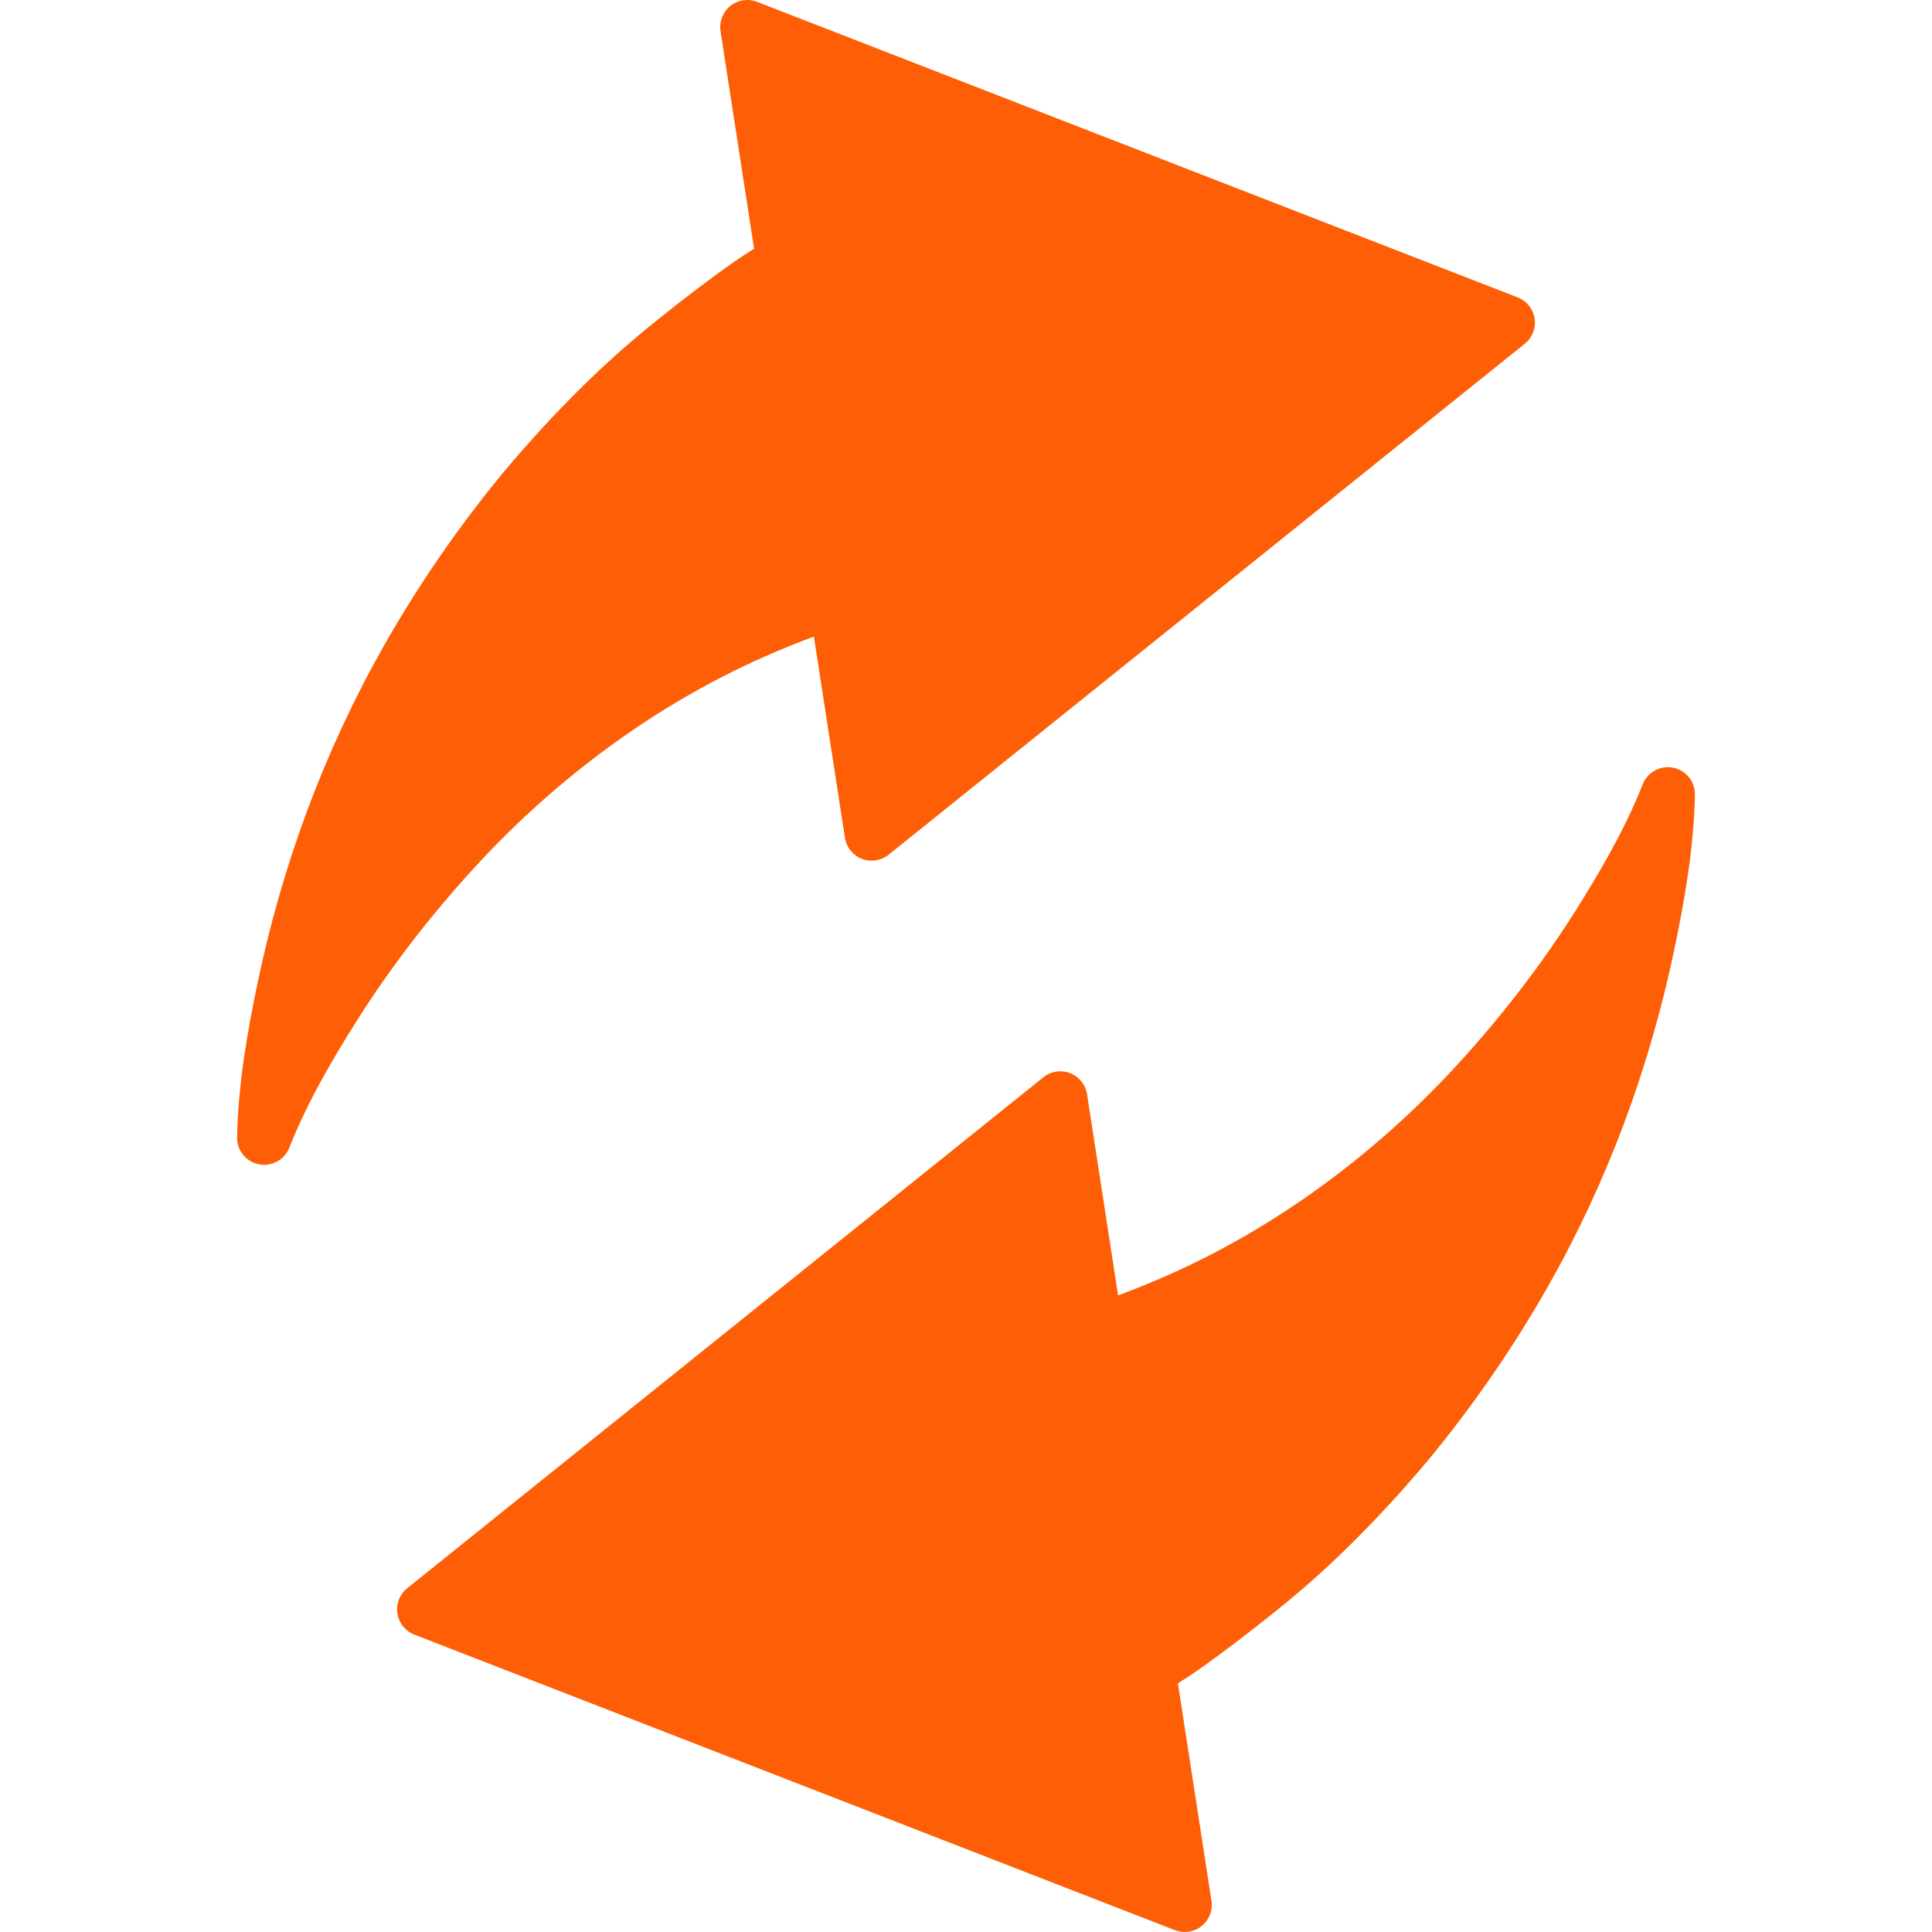 <?xml version="1.0" encoding="iso-8859-1"?>
<!-- Generator: Adobe Illustrator 16.0.0, SVG Export Plug-In . SVG Version: 6.00 Build 0)  -->
<!DOCTYPE svg PUBLIC "-//W3C//DTD SVG 1.1//EN" "http://www.w3.org/Graphics/SVG/1.1/DTD/svg11.dtd">
<svg xmlns="http://www.w3.org/2000/svg" xmlns:xlink="http://www.w3.org/1999/xlink" version="1.1" id="Capa_1" x="0px" y="0px" width="30px" height="30px" viewBox="0 0 400.554 400.554" style="enable-background:new 0 0 400.554 400.554;" xml:space="preserve">
<g>
	<g>
		<path d="M158.098,136.322c3.624-1.609,7.141-3.045,10.645-4.346l6.433,41.71c0.306,1.982,1.645,3.649,3.513,4.375    c1.87,0.727,3.984,0.399,5.545-0.856L316.134,71.262c1.562-1.255,2.337-3.249,2.031-5.229c-0.305-1.98-1.644-3.648-3.512-4.374    L156.961,0.381c-1.869-0.726-3.983-0.401-5.545,0.855c-1.562,1.255-2.337,3.249-2.031,5.23l6.955,45.094    c-1.317,0.833-2.676,1.696-4.022,2.642c-5.096,3.573-10.491,7.672-16.979,12.897c-10.456,8.418-20.544,18.451-30.875,30.713    c-9.33,11.296-17.687,23.415-24.841,36.017c-12.323,21.709-21.21,45.559-26.413,70.89c-1.886,9.184-3.843,20.056-4.057,31.058    c-0.053,2.716,1.849,5.079,4.512,5.61c0.996,0.199,1.99,0.121,2.898-0.188c1.521-0.516,2.799-1.678,3.421-3.261    c3.803-9.669,9.401-19.028,13.856-26.103c7.039-11.177,15.397-22.047,24.842-32.311    C115.812,160.913,136.359,145.973,158.098,136.322z" fill="#fe5e05"/>
		<path d="M346.889,159.167c-0.995-0.199-1.99-0.12-2.898,0.188c-1.521,0.516-2.799,1.678-3.421,3.261    c-3.802,9.669-9.401,19.028-13.855,26.102c-7.039,11.177-15.397,22.048-24.843,32.311c-17.131,18.612-37.678,33.551-59.416,43.202    c-3.624,1.608-7.142,3.045-10.646,4.347l-6.433-41.711c-0.307-1.98-1.646-3.648-3.514-4.375c-1.87-0.727-3.983-0.4-5.545,0.856    l-131.9,105.942c-1.563,1.256-2.336,3.248-2.031,5.229c0.305,1.981,1.644,3.649,3.512,4.375l157.692,61.276    c1.868,0.727,3.982,0.401,5.544-0.854c1.562-1.256,2.337-3.249,2.032-5.23l-6.955-45.094c1.316-0.833,2.676-1.695,4.022-2.641    c5.095-3.573,10.489-7.672,16.979-12.898c10.455-8.418,20.544-18.451,30.875-30.713c9.329-11.295,17.687-23.414,24.841-36.018    c12.323-21.709,21.21-45.559,26.414-70.888c1.886-9.184,3.843-20.056,4.057-31.058    C351.453,162.062,349.553,159.699,346.889,159.167z" fill="#fe5e05"/>
	</g>
</g>
<g>
</g>
<g>
</g>
<g>
</g>
<g>
</g>
<g>
</g>
<g>
</g>
<g>
</g>
<g>
</g>
<g>
</g>
<g>
</g>
<g>
</g>
<g>
</g>
<g>
</g>
<g>
</g>
<g>
</g>
</svg>
